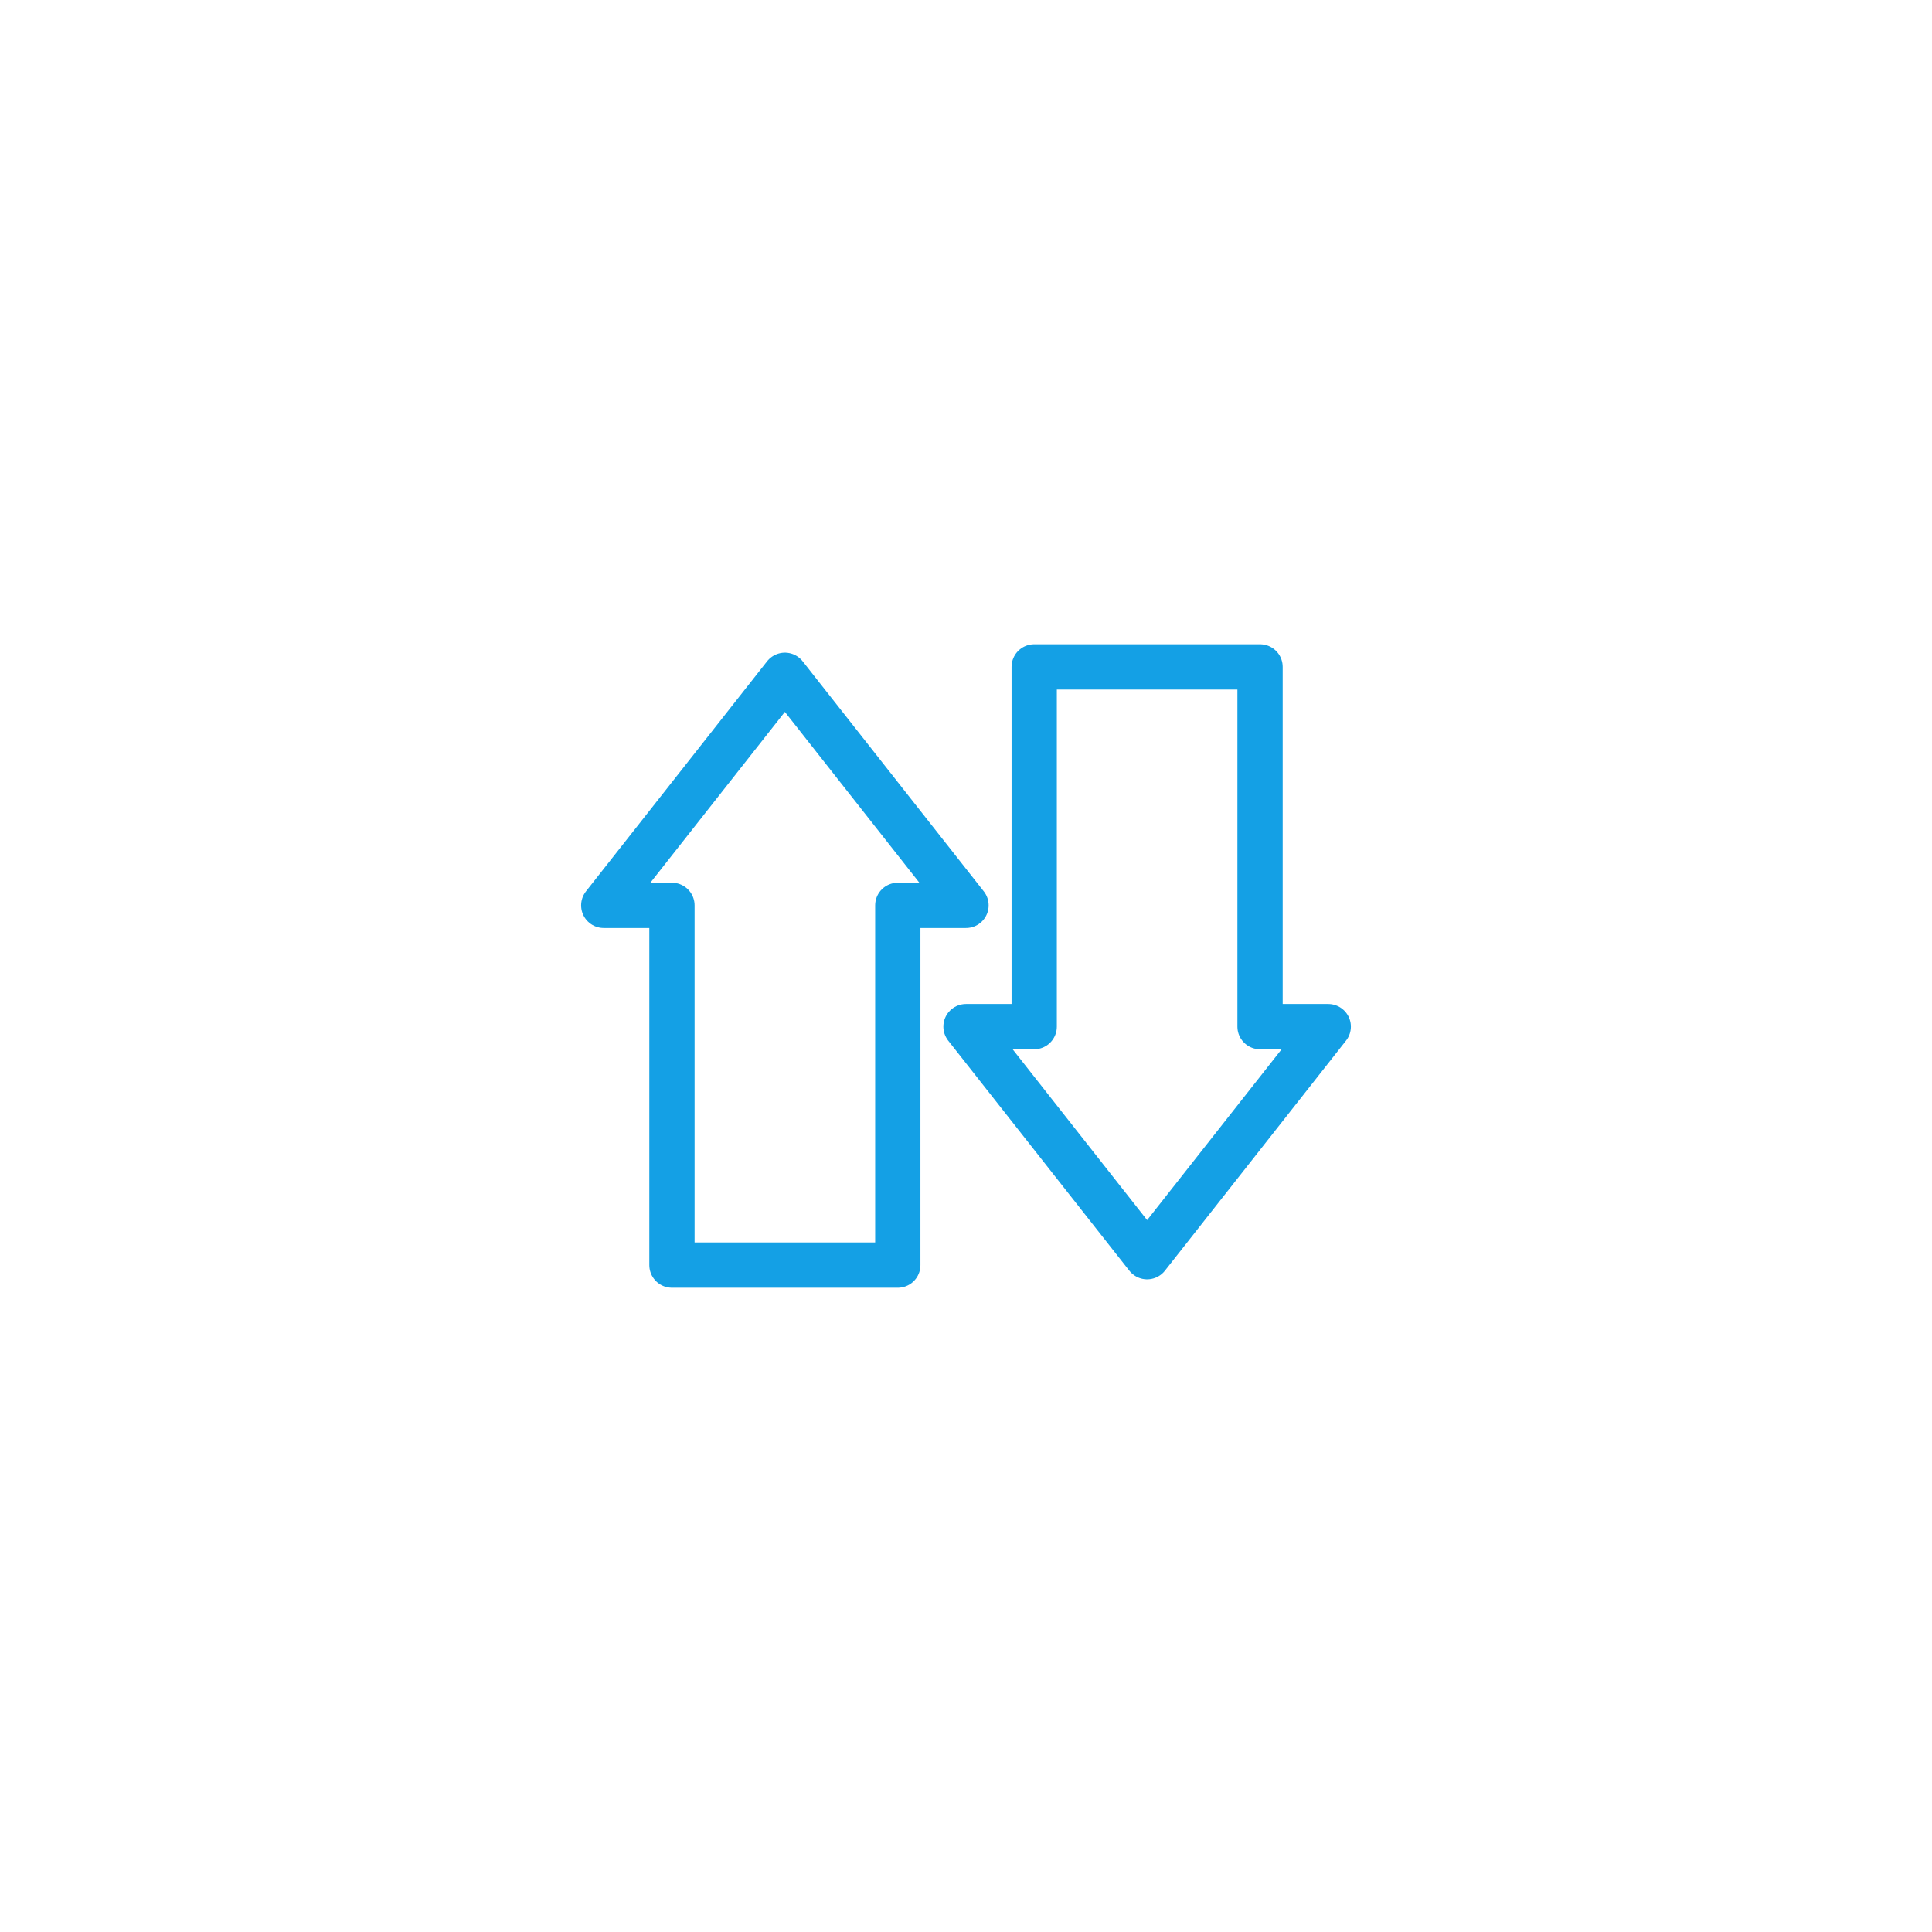 <svg width="60" height="60" viewBox="0 0 60 60" fill="none" xmlns="http://www.w3.org/2000/svg">
<path d="M24.375 20.972L18.75 28.117L20.868 28.117L20.868 39.289L27.882 39.289L27.882 28.117L30 28.117L24.375 20.972Z" stroke="#14A0E5" stroke-width="1.406" stroke-linecap="round" stroke-linejoin="round"/>
<path d="M35.625 39.028L41.25 31.883L39.132 31.883L39.132 20.711L32.118 20.711L32.118 31.883L30 31.883L35.625 39.028Z" stroke="#14A0E5" stroke-width="1.406" stroke-linecap="round" stroke-linejoin="round"/>
</svg>

